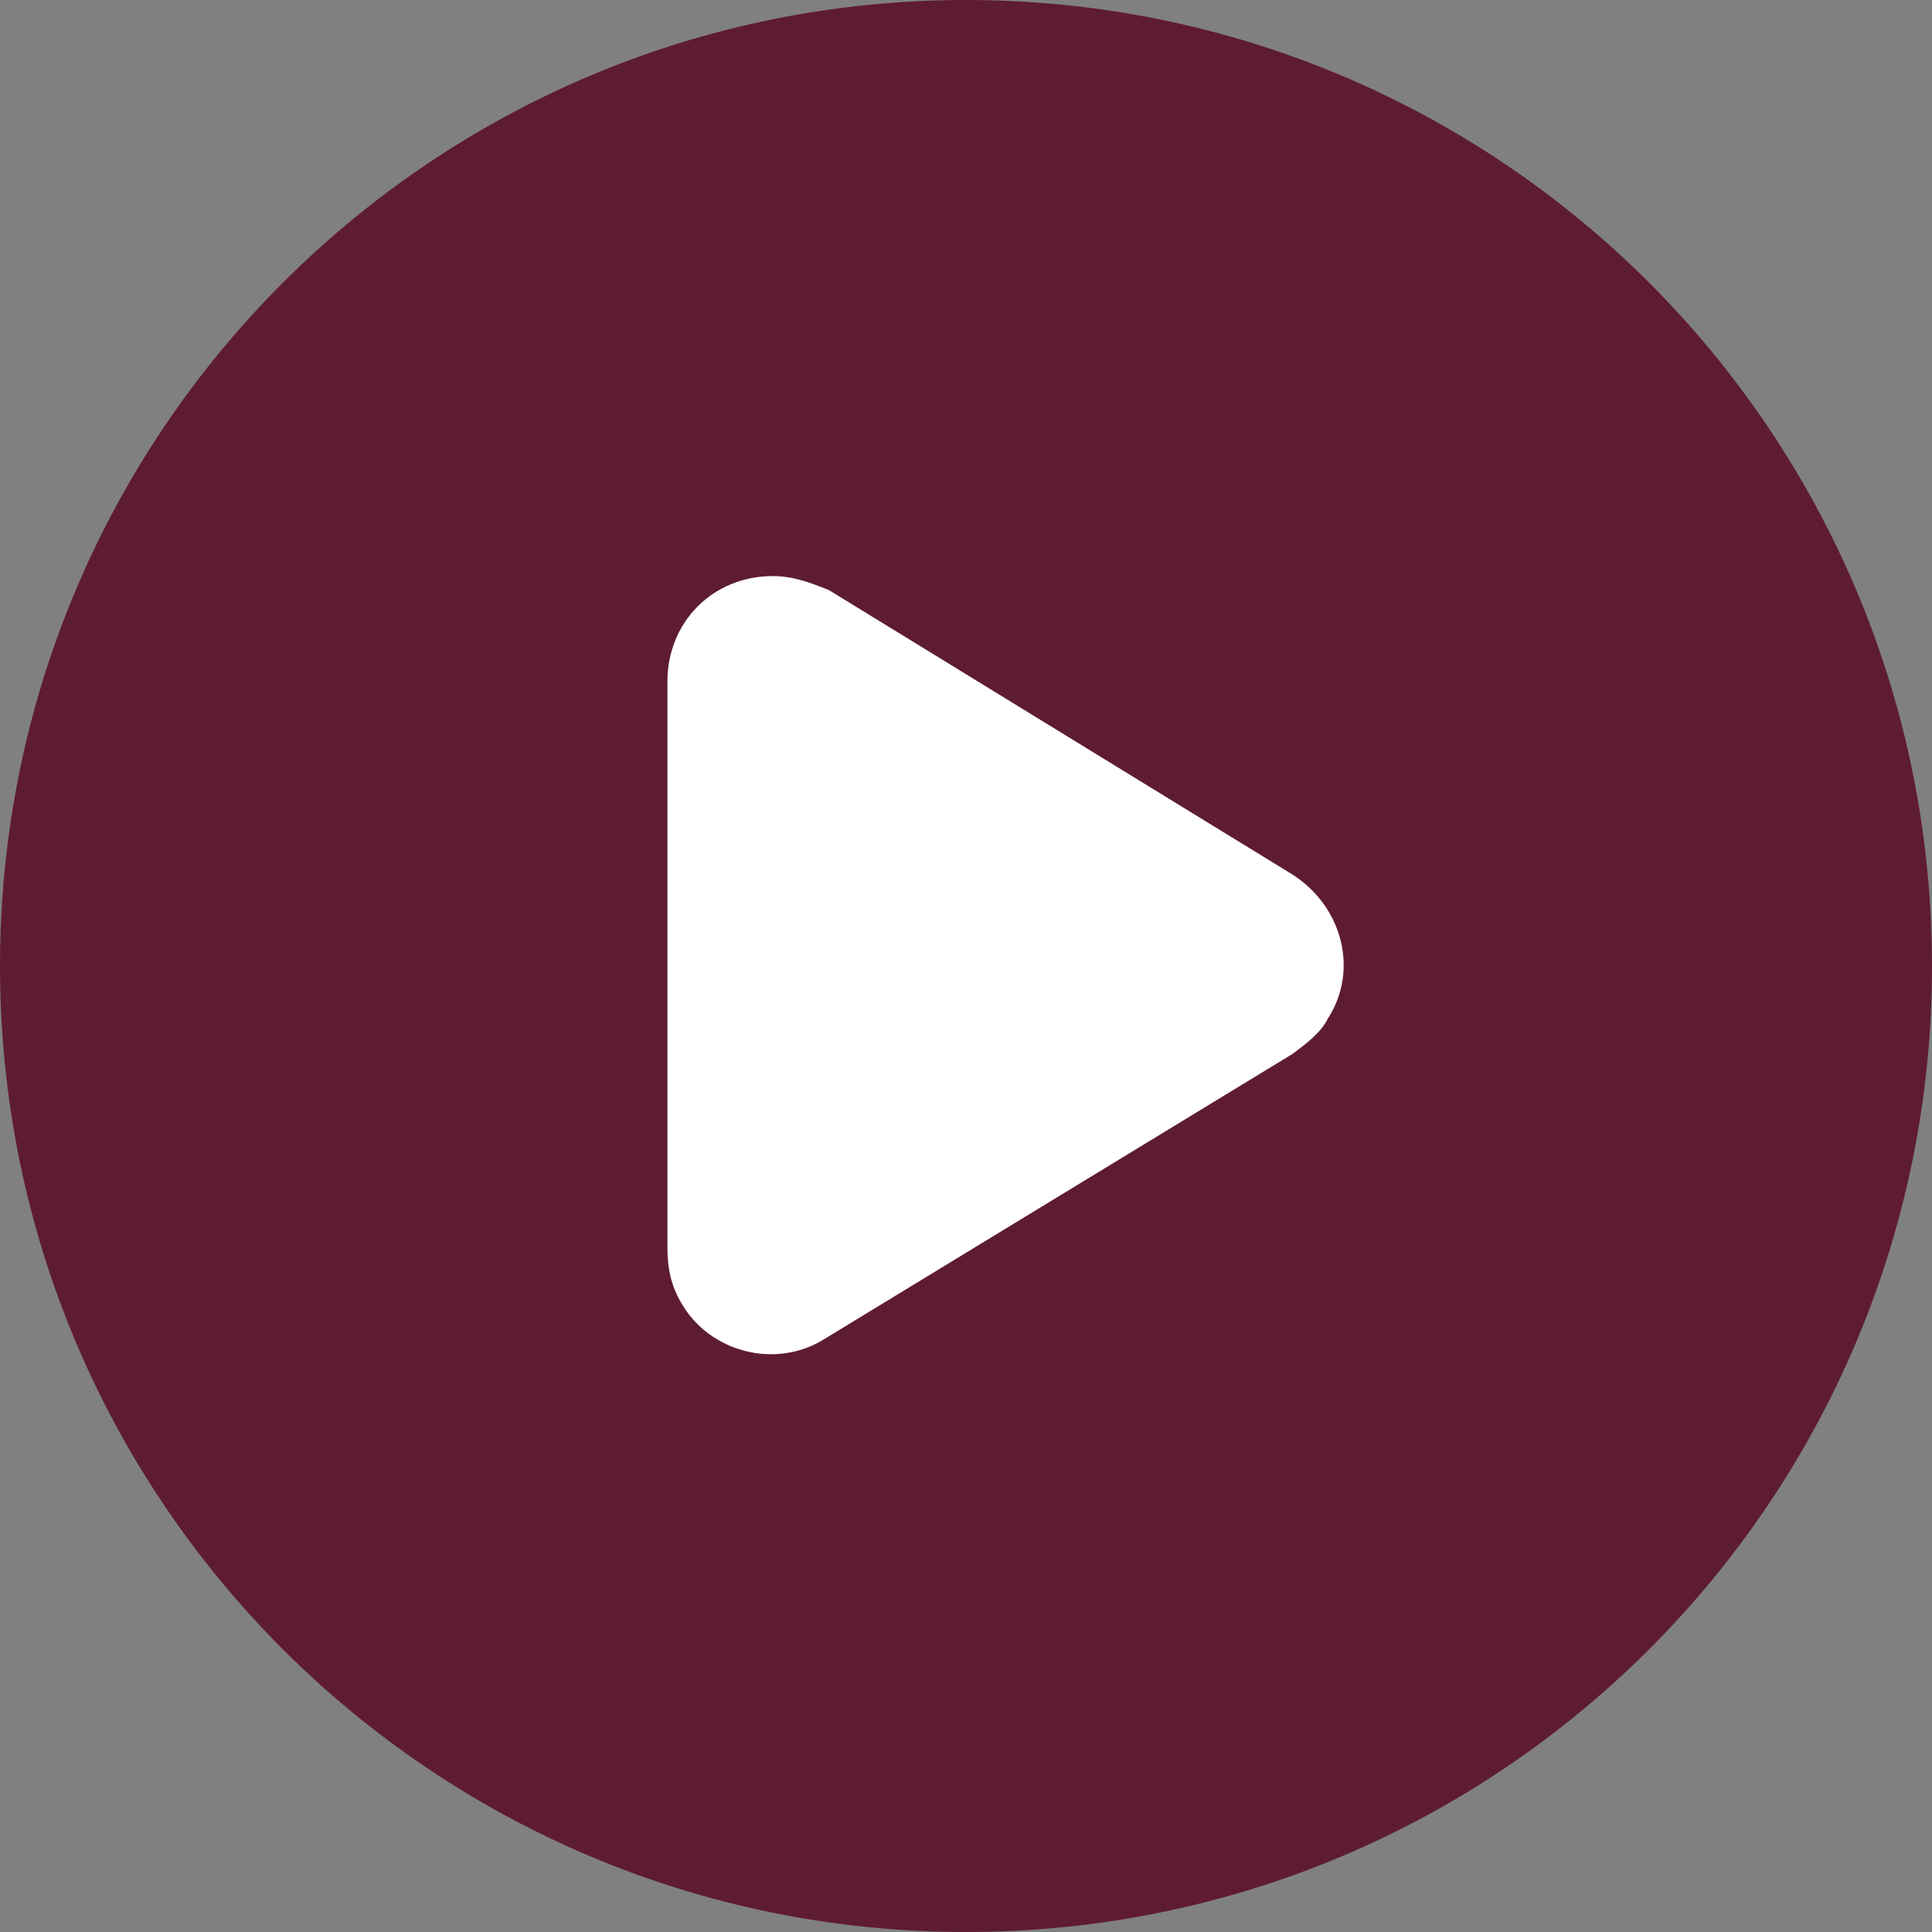 <svg xmlns="http://www.w3.org/2000/svg" xmlns:xlink="http://www.w3.org/1999/xlink" id="Capa_1" x="0px" y="0px" viewBox="0 0 55 55" style="enable-background:new 0 0 55 55;" xml:space="preserve"><rect x="0" y="0" width="55" height="55" fill="#808080" stroke="none"/> <style type="text/css"> .st0{fill:#5E1C32;} .st1{fill:#FFFFFF;} </style> <path id="Rect&#xE1;ngulo_31" class="st0" d="M27.5,0L27.5,0C42.7,0,55,12.3,55,27.5l0,0C55,42.7,42.7,55,27.5,55l0,0 C12.3,55,0,42.7,0,27.5l0,0C0,12.3,12.3,0,27.5,0z"></path> <path id="Pol&#xED;gono_3" class="st1" d="M36.8,24.9c1.4,0.9,1.9,2.7,1,4.1c-0.2,0.4-0.6,0.7-1,1l-13.3,8.1c-1.4,0.9-3.3,0.4-4.1-1 c-0.3-0.5-0.4-1-0.4-1.6V19.4c0-1.7,1.3-3,3-3c0.6,0,1.1,0.2,1.6,0.4L36.8,24.9z"></path> </svg>